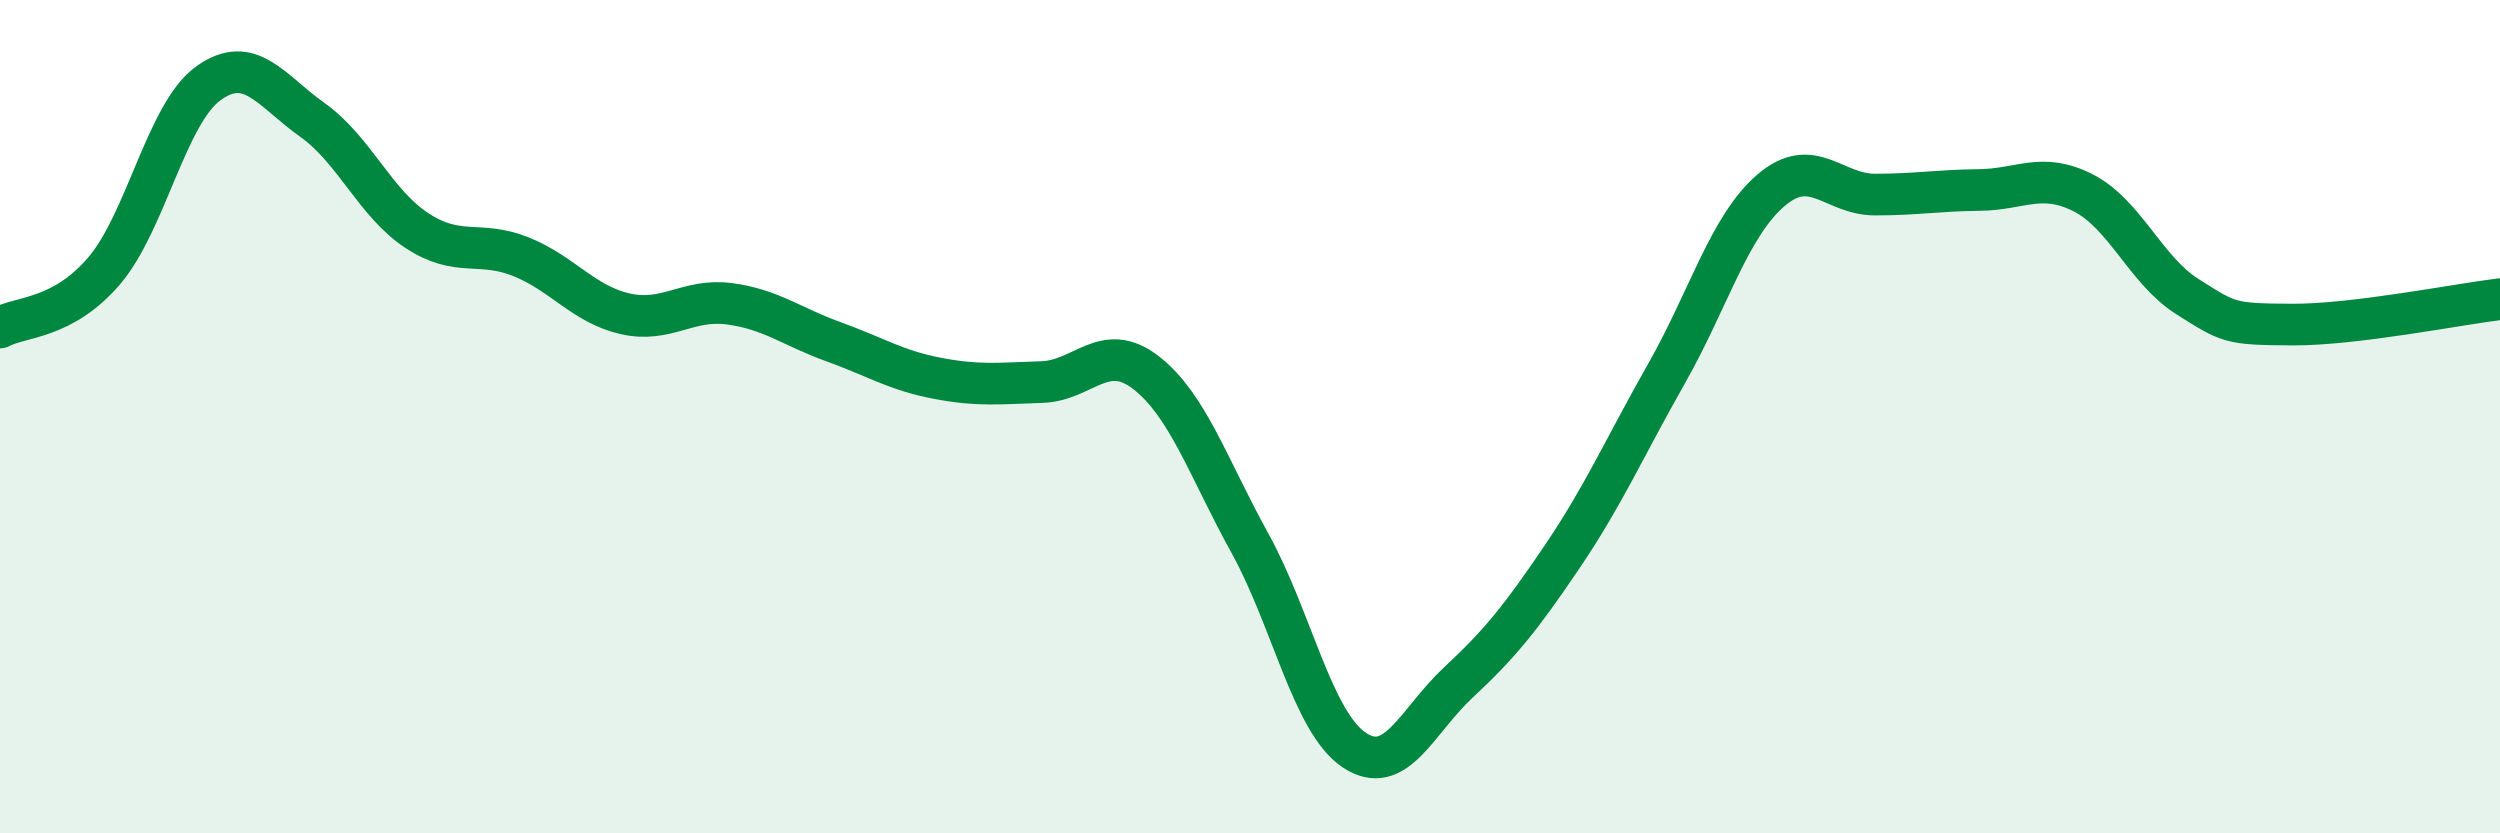 
    <svg width="60" height="20" viewBox="0 0 60 20" xmlns="http://www.w3.org/2000/svg">
      <path
        d="M 0,7.86 C 0.5,7.59 1.5,7.67 2.5,6.5 C 3.5,5.33 4,2.72 5,2 C 6,1.28 6.5,2.17 7.5,2.88 C 8.5,3.59 9,4.87 10,5.53 C 11,6.19 11.5,5.76 12.5,6.16 C 13.5,6.56 14,7.3 15,7.53 C 16,7.76 16.5,7.16 17.5,7.29 C 18.5,7.42 19,7.84 20,8.2 C 21,8.56 21.5,8.89 22.5,9.08 C 23.5,9.27 24,9.2 25,9.17 C 26,9.14 26.5,8.17 27.5,8.94 C 28.5,9.71 29,11.23 30,13.04 C 31,14.85 31.5,17.33 32.5,18 C 33.5,18.67 34,17.31 35,16.38 C 36,15.45 36.5,14.83 37.5,13.35 C 38.5,11.87 39,10.72 40,8.96 C 41,7.2 41.5,5.43 42.5,4.57 C 43.5,3.71 44,4.67 45,4.67 C 46,4.67 46.5,4.57 47.5,4.56 C 48.5,4.55 49,4.12 50,4.63 C 51,5.14 51.5,6.49 52.5,7.12 C 53.5,7.75 53.5,7.78 55,7.79 C 56.5,7.8 59,7.3 60,7.18L60 20L0 20Z"
        fill="#008740"
        opacity="0.1"
        stroke-linecap="round"
        stroke-linejoin="round"
      />
      <path
        d="M 0,7.86 C 0.5,7.59 1.5,7.67 2.5,6.5 C 3.5,5.33 4,2.72 5,2 C 6,1.28 6.5,2.17 7.5,2.88 C 8.5,3.59 9,4.87 10,5.53 C 11,6.19 11.5,5.76 12.5,6.16 C 13.5,6.56 14,7.3 15,7.53 C 16,7.76 16.5,7.16 17.5,7.29 C 18.5,7.42 19,7.84 20,8.2 C 21,8.56 21.5,8.89 22.5,9.08 C 23.5,9.27 24,9.2 25,9.17 C 26,9.14 26.5,8.17 27.5,8.94 C 28.5,9.71 29,11.23 30,13.04 C 31,14.85 31.5,17.33 32.5,18 C 33.5,18.67 34,17.31 35,16.38 C 36,15.45 36.5,14.83 37.5,13.35 C 38.5,11.87 39,10.72 40,8.96 C 41,7.2 41.5,5.43 42.5,4.57 C 43.5,3.71 44,4.67 45,4.67 C 46,4.67 46.5,4.57 47.5,4.56 C 48.5,4.55 49,4.12 50,4.63 C 51,5.14 51.5,6.49 52.5,7.12 C 53.5,7.75 53.5,7.78 55,7.79 C 56.5,7.8 59,7.3 60,7.18"
        stroke="#008740"
        stroke-width="1"
        fill="none"
        stroke-linecap="round"
        stroke-linejoin="round"
      />
    </svg>
  
